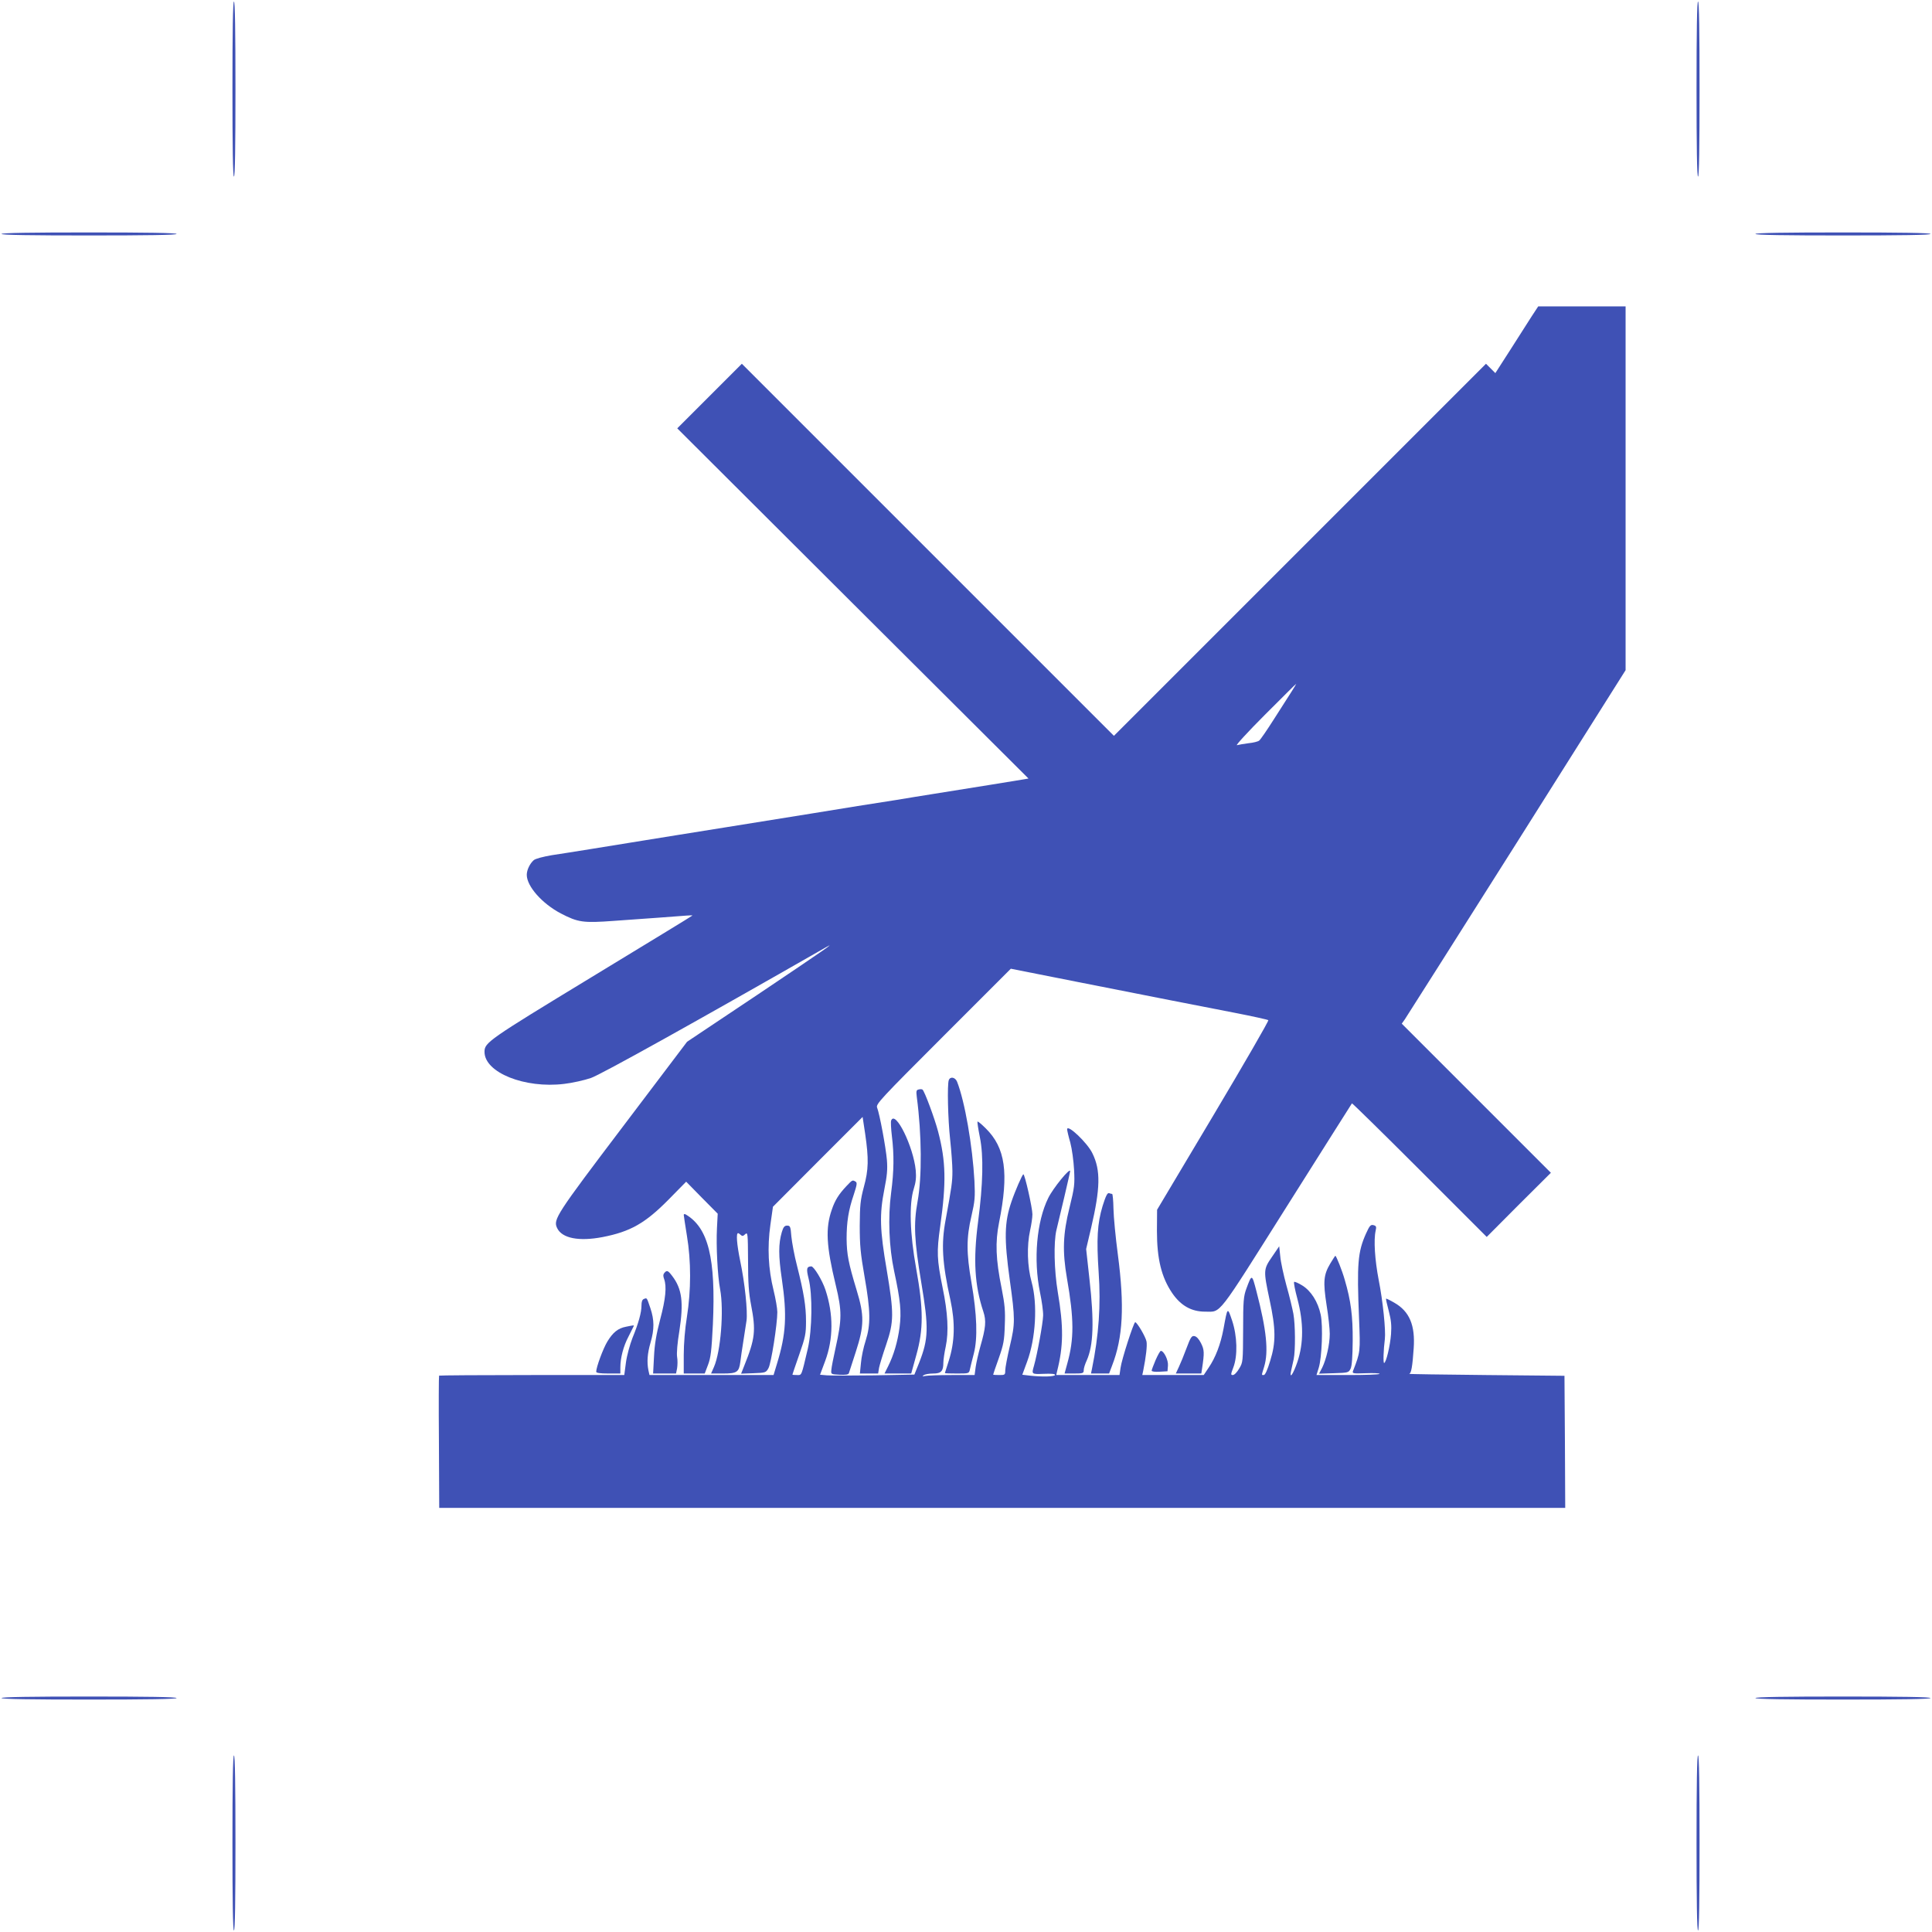 <?xml version="1.0" standalone="no"?>
<!DOCTYPE svg PUBLIC "-//W3C//DTD SVG 20010904//EN"
 "http://www.w3.org/TR/2001/REC-SVG-20010904/DTD/svg10.dtd">
<svg version="1.0" xmlns="http://www.w3.org/2000/svg"
 width="1280pt" height="1280pt" viewBox="0 0 1280 1280"
 preserveAspectRatio="xMidYMid meet">
<g transform="translate(0,1280) scale(0.1,-0.1)"
fill="#3f51b5" stroke="none">
<path d="M1540 12210 c0 -380 3 -580 10 -580 7 0 10 200 10 580 0 380 -3 580
-10 580 -7 0 -10 -200 -10 -580z"/>
<path d="M11240 12210 c0 -380 3 -580 10 -580 7 0 10 200 10 580 0 380 -3 580
-10 580 -7 0 -10 -200 -10 -580z"/>
<path d="M10 11250 c0 -7 200 -10 580 -10 380 0 580 3 580 10 0 7 -200 10
-580 10 -380 0 -580 -3 -580 -10z"/>
<path d="M11630 11250 c0 -7 200 -10 580 -10 380 0 580 3 580 10 0 7 -200 10
-580 10 -380 0 -580 -3 -580 -10z"/>
<path d="M10147 10703 c-24 -38 -87 -137 -141 -221 l-99 -154 -31 31 -31 31
-1232 -1232 -1233 -1233 -1233 1233 -1232 1232 -214 -214 -214 -214 1163
-1160 1164 -1160 -35 -6 c-32 -6 -321 -52 -589 -95 -69 -11 -182 -29 -252 -41
-71 -11 -185 -29 -255 -40 -71 -12 -209 -34 -308 -50 -169 -27 -266 -43 -560
-90 -296 -47 -391 -63 -560 -90 -99 -16 -252 -41 -340 -55 -88 -14 -205 -33
-260 -41 -58 -10 -108 -23 -119 -33 -26 -23 -46 -65 -46 -97 0 -76 102 -191
226 -256 114 -59 147 -64 351 -49 202 14 418 30 481 35 24 2 41 2 39 0 -2 -3
-303 -186 -668 -408 -686 -417 -709 -433 -709 -495 0 -137 267 -244 528 -212
53 6 133 24 177 39 67 23 711 382 1550 862 89 51 -1 -11 -446 -310 l-467 -312
-423 -559 c-446 -589 -465 -618 -438 -675 32 -68 144 -90 301 -60 185 36 283
92 438 249 l116 118 104 -106 105 -106 -5 -97 c-6 -116 4 -315 21 -404 26
-140 4 -413 -41 -515 l-19 -43 79 0 c93 0 106 9 115 78 3 26 12 88 20 137 8
50 17 111 21 136 8 62 -11 248 -42 395 -23 113 -28 184 -14 184 3 0 11 -5 18
-12 9 -9 16 -8 29 5 17 15 18 7 19 -176 0 -147 5 -215 20 -292 33 -171 27
-224 -45 -403 l-21 -53 82 3 c79 3 83 4 99 33 18 30 59 292 59 372 0 23 -11
88 -25 145 -35 142 -42 283 -21 433 l17 120 297 298 297 297 17 -112 c24 -165
23 -237 -9 -353 -23 -87 -26 -120 -27 -255 0 -131 5 -184 32 -339 40 -228 41
-317 7 -424 -14 -42 -28 -109 -31 -147 l-7 -70 60 0 61 0 6 38 c4 20 25 89 47
153 52 153 52 207 4 494 -46 267 -49 369 -16 535 18 91 22 131 17 195 -7 82
-48 304 -65 347 -9 23 21 55 438 472 l448 448 439 -87 c241 -47 527 -104 634
-125 107 -21 292 -57 410 -80 118 -23 218 -45 223 -49 4 -4 -160 -288 -365
-632 l-372 -624 -1 -140 c0 -186 30 -307 101 -412 57 -83 127 -123 218 -123
109 0 72 -47 542 698 235 373 429 679 431 682 2 2 204 -196 448 -440 l445
-445 212 213 213 212 -494 494 -494 494 20 28 c11 16 345 543 742 1171 l721
1143 0 1205 0 1205 -290 0 -289 0 -44 -67z m-1590 -2485 c-19 -29 -71 -111
-117 -183 -45 -71 -89 -135 -97 -141 -7 -7 -40 -15 -71 -18 -31 -4 -66 -10
-77 -13 -11 -3 72 88 185 201 113 113 206 206 208 206 1 0 -13 -24 -31 -52z"/>
<path d="M6286 5644 c-11 -29 -6 -257 9 -394 8 -74 15 -169 15 -210 0 -70 -5
-105 -45 -322 -30 -160 -23 -283 32 -532 32 -149 29 -275 -11 -401 -14 -44
-26 -81 -26 -82 0 -2 36 -3 80 -3 79 0 80 0 86 28 3 15 15 62 26 105 26 101
21 256 -16 471 -34 195 -34 295 0 439 23 101 25 124 20 232 -13 236 -64 528
-115 658 -12 30 -45 37 -55 11z"/>
<path d="M6087 5582 c-16 -3 -18 -10 -13 -50 33 -248 35 -530 5 -693 -27 -148
-22 -256 25 -538 50 -299 48 -371 -15 -531 l-31 -77 -266 -5 c-147 -2 -288 -2
-313 0 l-46 4 34 91 c55 148 55 310 2 471 -21 64 -77 156 -94 156 -31 -1 -34
-16 -18 -80 27 -105 24 -339 -5 -465 -44 -186 -39 -175 -72 -175 -17 0 -30 1
-30 3 0 1 20 61 45 132 41 117 45 139 45 221 0 100 -14 188 -60 370 -17 65
-33 152 -37 192 -5 66 -8 72 -28 72 -17 0 -25 -9 -35 -42 -23 -78 -23 -158 0
-313 35 -238 28 -364 -32 -559 l-23 -76 -411 0 -411 0 -7 31 c-11 55 -7 112
14 184 26 89 25 150 -1 228 -25 73 -22 69 -43 61 -11 -4 -16 -18 -16 -43 0
-46 -19 -116 -60 -216 -17 -44 -37 -117 -43 -162 l-11 -83 -612 0 c-336 0
-613 -2 -615 -4 -2 -2 -3 -200 -1 -440 l2 -436 3730 0 3730 0 -2 438 -3 437
-520 5 c-286 3 -515 6 -509 8 14 2 22 51 30 168 11 154 -28 246 -128 303 -29
17 -54 29 -55 27 -2 -1 6 -38 18 -82 16 -61 19 -96 15 -153 -6 -78 -33 -191
-46 -191 -7 0 -4 89 5 158 7 56 -13 253 -41 393 -25 131 -34 263 -20 325 6 27
4 32 -14 37 -19 5 -26 -3 -50 -56 -54 -121 -61 -198 -46 -562 9 -221 9 -223
-40 -348 -6 -17 0 -18 85 -15 50 2 91 0 91 -4 0 -5 -94 -8 -209 -8 l-209 0 15
48 c21 68 29 277 13 352 -18 85 -64 158 -123 194 -26 16 -50 26 -53 23 -4 -4
6 -55 22 -114 41 -155 41 -292 0 -415 -29 -85 -56 -122 -41 -55 4 17 11 50 16
72 12 57 11 230 -2 301 -6 32 -26 117 -46 187 -19 70 -38 157 -41 194 l-7 66
-47 -69 c-58 -84 -58 -90 -17 -284 42 -194 43 -283 4 -407 -17 -57 -33 -93
-42 -93 -16 0 -16 -5 2 54 31 101 16 245 -51 502 -30 115 -30 115 -67 15 -18
-50 -21 -80 -21 -271 -1 -211 -1 -216 -26 -257 -14 -24 -32 -43 -42 -43 -15 0
-14 5 3 50 30 78 26 209 -8 311 -31 91 -30 92 -57 -55 -19 -102 -53 -191 -99
-258 l-32 -48 -203 0 -204 0 6 28 c19 95 27 167 22 194 -6 32 -63 128 -75 128
-10 0 -90 -248 -97 -302 l-7 -48 -209 0 -210 0 5 23 c43 168 44 297 5 527 -24
145 -28 329 -9 410 7 30 31 128 52 218 21 90 39 168 39 173 0 26 -114 -114
-145 -178 -77 -155 -99 -409 -55 -624 12 -57 22 -127 21 -155 -1 -49 -39 -257
-61 -334 -16 -55 -16 -55 65 -52 49 2 75 0 75 -7 0 -12 -84 -14 -166 -5 l-51
6 32 87 c57 154 70 380 30 526 -29 105 -33 240 -10 345 8 36 15 83 15 105 0
41 -50 265 -60 265 -7 -1 -55 -111 -79 -182 -47 -137 -49 -243 -11 -518 36
-258 36 -289 1 -436 -17 -72 -31 -146 -31 -163 0 -30 -2 -31 -40 -31 -22 0
-40 1 -40 3 0 2 16 50 37 108 32 91 37 118 40 219 4 96 0 137 -21 245 -39 191
-43 306 -17 435 66 329 42 496 -88 624 -28 28 -52 48 -55 45 -2 -2 5 -49 16
-104 25 -124 21 -308 -12 -560 -33 -252 -23 -421 35 -595 20 -61 16 -106 -20
-231 -13 -46 -27 -108 -31 -136 l-7 -53 -151 0 c-83 0 -162 -3 -176 -6 -20 -4
-22 -3 -10 5 8 6 36 11 62 11 53 0 68 15 68 72 0 18 7 67 16 108 20 96 14 221
-21 389 -38 188 -40 236 -16 406 41 291 38 431 -14 629 -23 87 -89 265 -103
277 -4 3 -15 4 -25 1z"/>
<path d="M5904 5376 c-3 -8 -1 -54 5 -103 15 -123 14 -231 -5 -375 -22 -166
-14 -361 20 -520 42 -196 49 -269 36 -371 -13 -98 -39 -185 -76 -259 l-24 -48
89 0 88 0 34 123 c48 171 47 304 -1 572 -42 232 -48 428 -16 529 14 44 17 76
13 122 -15 157 -135 402 -163 330z"/>
<path d="M7070 5318 c0 -7 9 -47 21 -88 11 -41 22 -122 25 -180 5 -97 3 -116
-30 -250 -44 -175 -48 -291 -17 -470 47 -269 48 -400 2 -564 l-18 -66 63 0
c60 0 64 2 64 23 0 12 9 41 20 64 44 99 50 254 18 538 l-22 200 33 140 c61
262 64 381 9 493 -32 69 -168 198 -168 160z"/>
<path d="M5609 4943 c-52 -55 -77 -95 -98 -157 -43 -123 -37 -240 26 -500 42
-174 41 -226 -1 -416 -14 -63 -27 -128 -28 -145 -3 -30 -3 -30 55 -33 40 -2
58 1 61 10 2 7 23 71 46 142 56 173 57 240 5 410 -54 178 -65 236 -66 339 0
110 12 189 48 294 20 62 23 77 12 84 -21 13 -22 12 -60 -28z"/>
<path d="M7305 4810 c-35 -116 -41 -218 -26 -442 15 -213 1 -414 -45 -640 l-6
-28 60 0 60 0 20 53 c72 185 83 394 38 736 -15 113 -28 249 -29 303 -1 54 -5
98 -9 98 -3 0 -13 2 -20 5 -11 4 -22 -18 -43 -85z"/>
<path d="M4530 4751 c0 -6 10 -68 21 -138 28 -168 28 -360 0 -538 -13 -79 -21
-178 -21 -252 l0 -123 69 0 70 0 22 58 c18 48 23 89 32 267 20 439 -30 641
-180 729 -7 4 -13 3 -13 -3z"/>
<path d="M8813 4428 c-44 -74 -48 -120 -24 -275 12 -72 21 -158 21 -190 0 -70
-23 -169 -50 -224 l-21 -40 98 3 c95 3 98 4 111 30 9 18 13 79 14 185 1 164
-12 266 -53 405 -17 60 -56 158 -62 158 -2 0 -17 -24 -34 -52z"/>
<path d="M4401 4366 c-8 -10 -8 -21 -1 -40 18 -49 10 -132 -26 -267 -26 -99
-37 -164 -41 -246 l-6 -113 76 0 76 0 7 35 c3 20 4 54 0 75 -4 24 2 95 15 172
29 189 18 279 -48 365 -28 37 -35 39 -52 19z"/>
<path d="M4147 4010 c-52 -10 -86 -37 -123 -98 -28 -46 -74 -170 -74 -200 0
-8 24 -12 80 -12 l80 0 0 40 c0 63 20 141 54 205 17 33 32 63 34 68 4 8 3 8
-51 -3z"/>
<path d="M7861 3868 c-17 -46 -40 -102 -51 -125 l-20 -43 85 0 84 0 5 33 c16
105 15 124 -7 168 -14 28 -30 45 -44 47 -18 3 -25 -8 -52 -80z"/>
<path d="M7656 3789 c-14 -33 -26 -65 -26 -70 0 -6 23 -9 53 -7 l52 3 3 38 c3
36 -27 97 -47 97 -5 0 -20 -27 -35 -61z"/>
<path d="M10 1550 c0 -7 200 -10 580 -10 380 0 580 3 580 10 0 7 -200 10 -580
10 -380 0 -580 -3 -580 -10z"/>
<path d="M11630 1550 c0 -7 200 -10 580 -10 380 0 580 3 580 10 0 7 -200 10
-580 10 -380 0 -580 -3 -580 -10z"/>
<path d="M1540 590 c0 -380 3 -580 10 -580 7 0 10 200 10 580 0 380 -3 580
-10 580 -7 0 -10 -200 -10 -580z"/>
<path d="M11240 590 c0 -380 3 -580 10 -580 7 0 10 200 10 580 0 380 -3 580
-10 580 -7 0 -10 -200 -10 -580z"/>
</g>
</svg>
